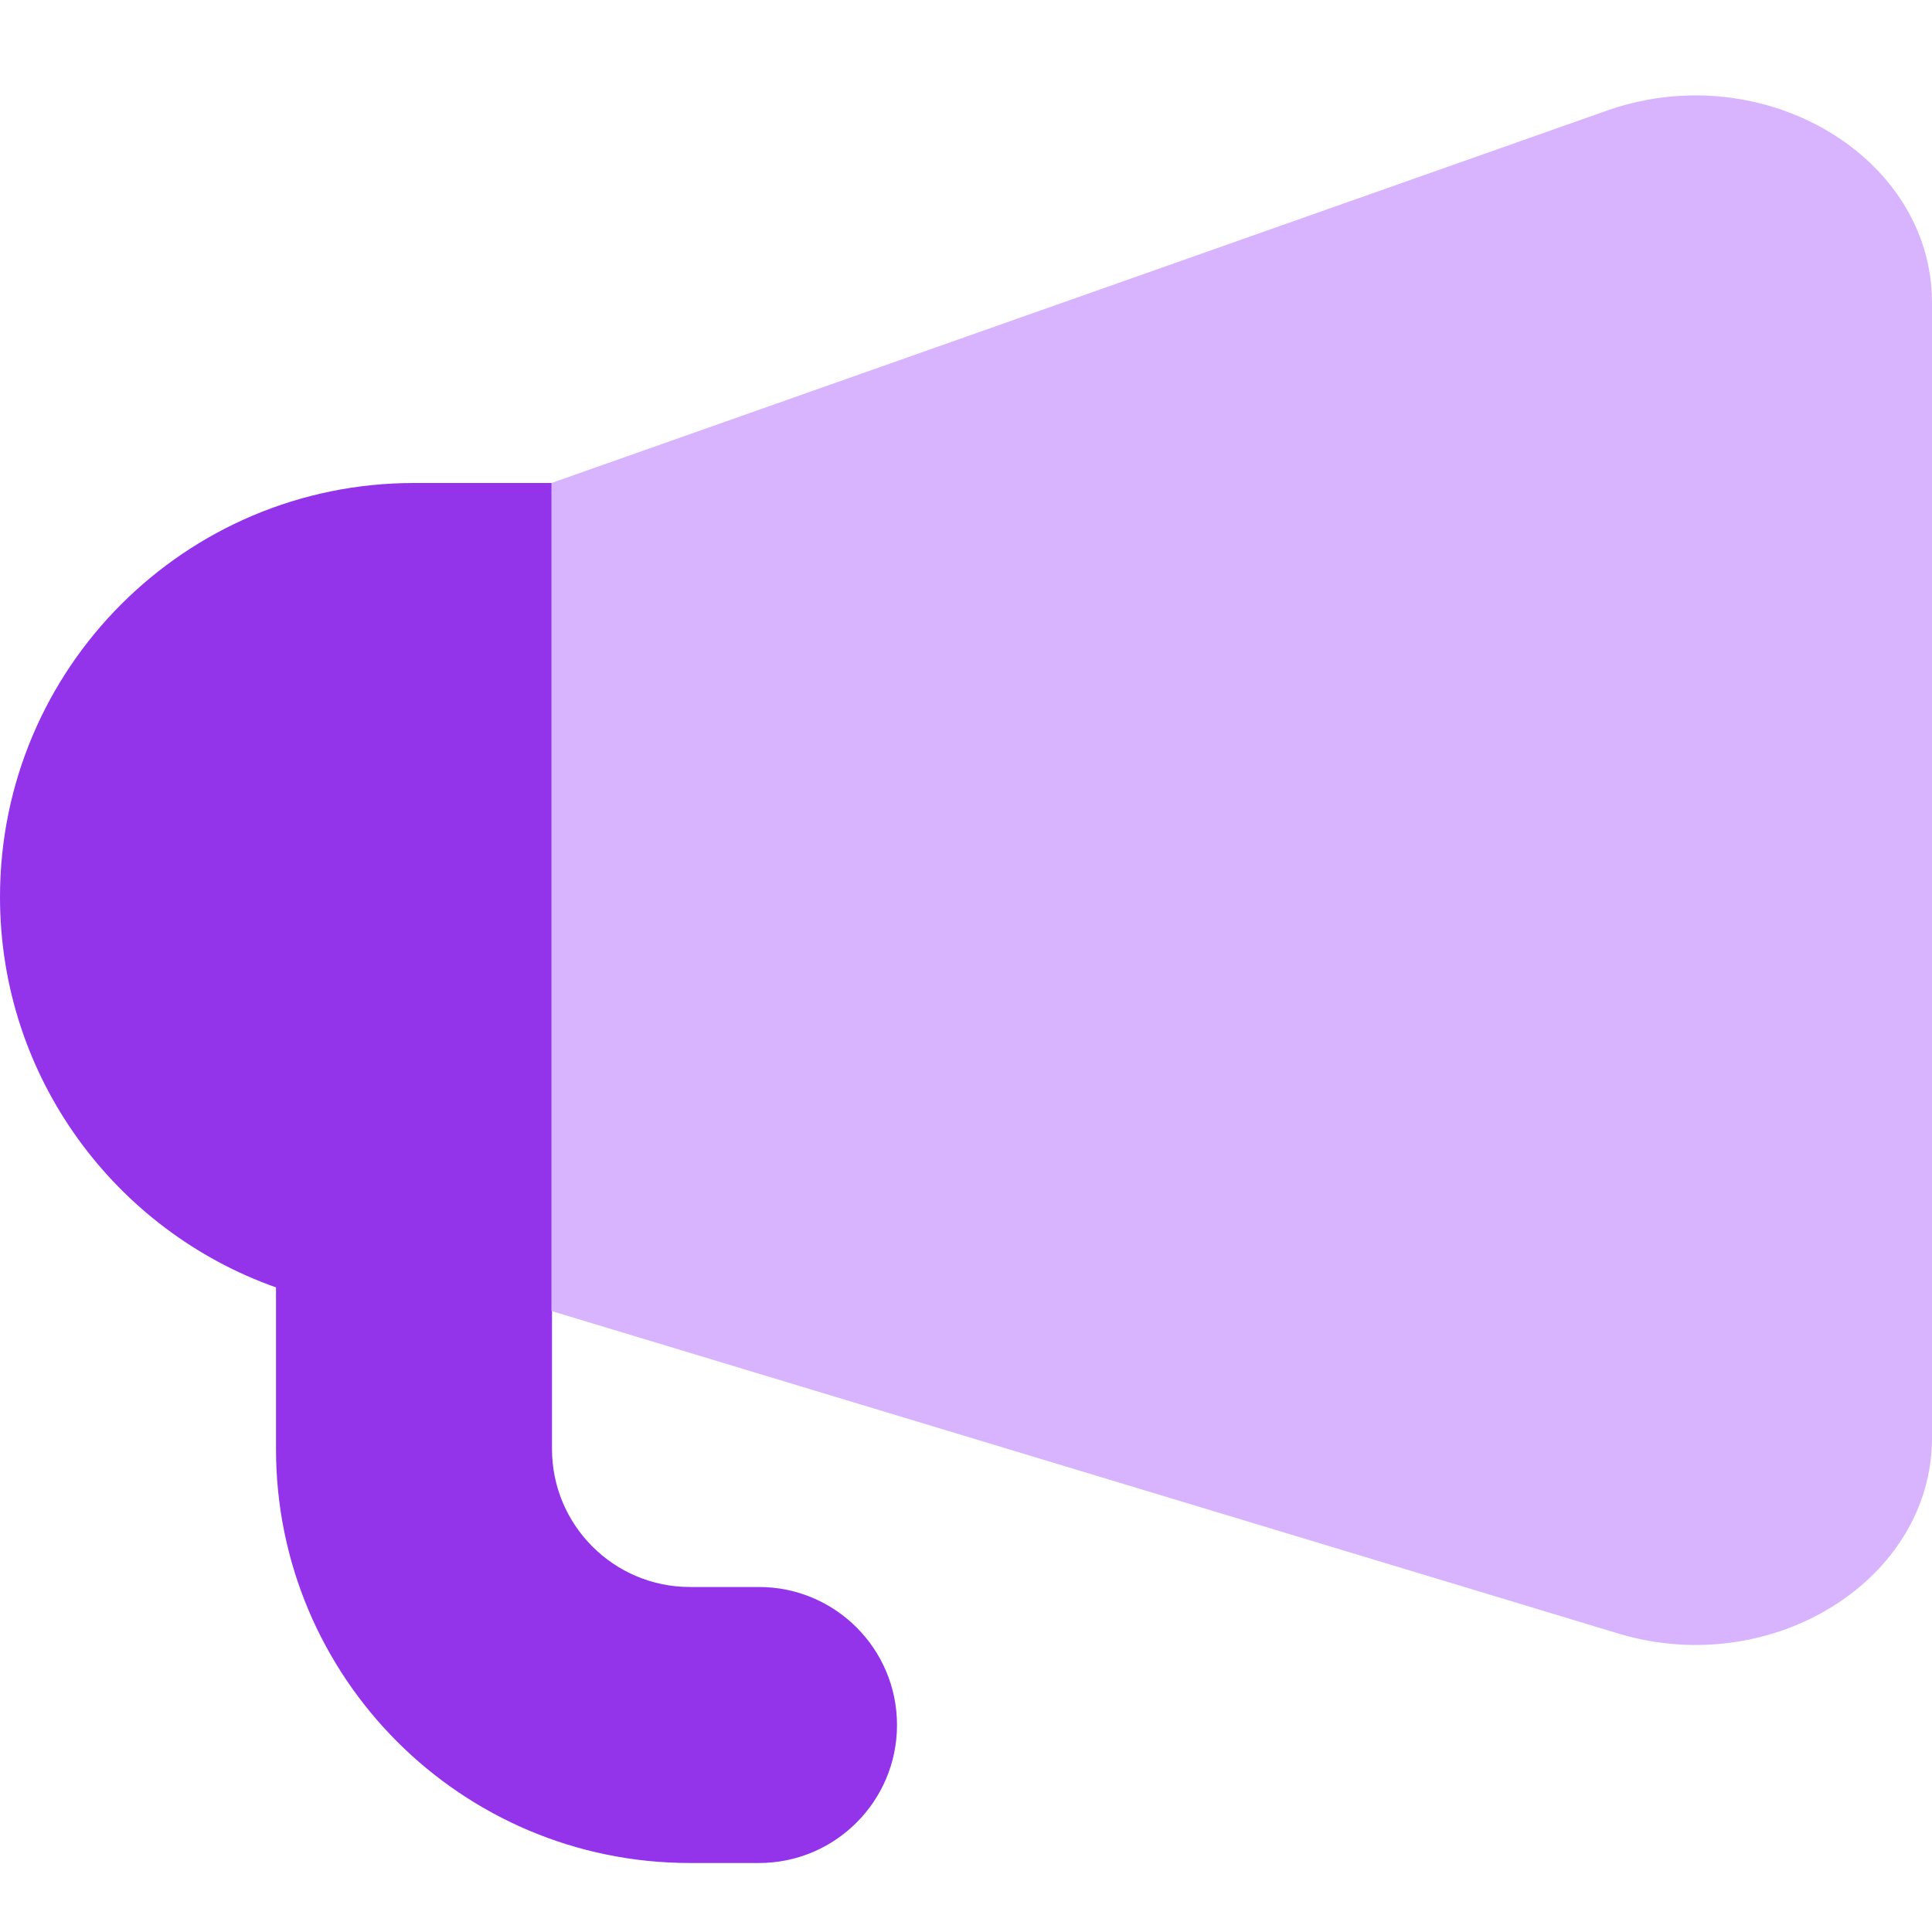 <svg width="14" height="14" viewBox="0 0 14 14" fill="none" xmlns="http://www.w3.org/2000/svg">
<g clip-path="url(#clip0_1222_12170)">
<path fill-rule="evenodd" clip-rule="evenodd" d="M4 3.5H3C1.343 3.5 0 4.843 0 6.5C0 7.806 0.835 8.917 2 9.329V10.5C2 12.157 3.343 13.5 5 13.5H5.5C6.052 13.5 6.5 13.052 6.5 12.5C6.5 11.948 6.052 11.5 5.5 11.5H5C4.448 11.5 4 11.052 4 10.5V9.5V9V3.5Z" fill="#9333ea"/>
<path d="M11.663 0.795L3.996 3.5V9.5L11.743 11.842C12.853 12.166 14 11.443 14 10.419V2.193C14 1.138 12.788 0.412 11.663 0.795Z" fill="#d8b4fe"/>
</g>
<defs>
<clipPath id="clip0_1222_12170">
<rect width="14" height="14" fill="white"/>
</clipPath>
</defs>
</svg>
